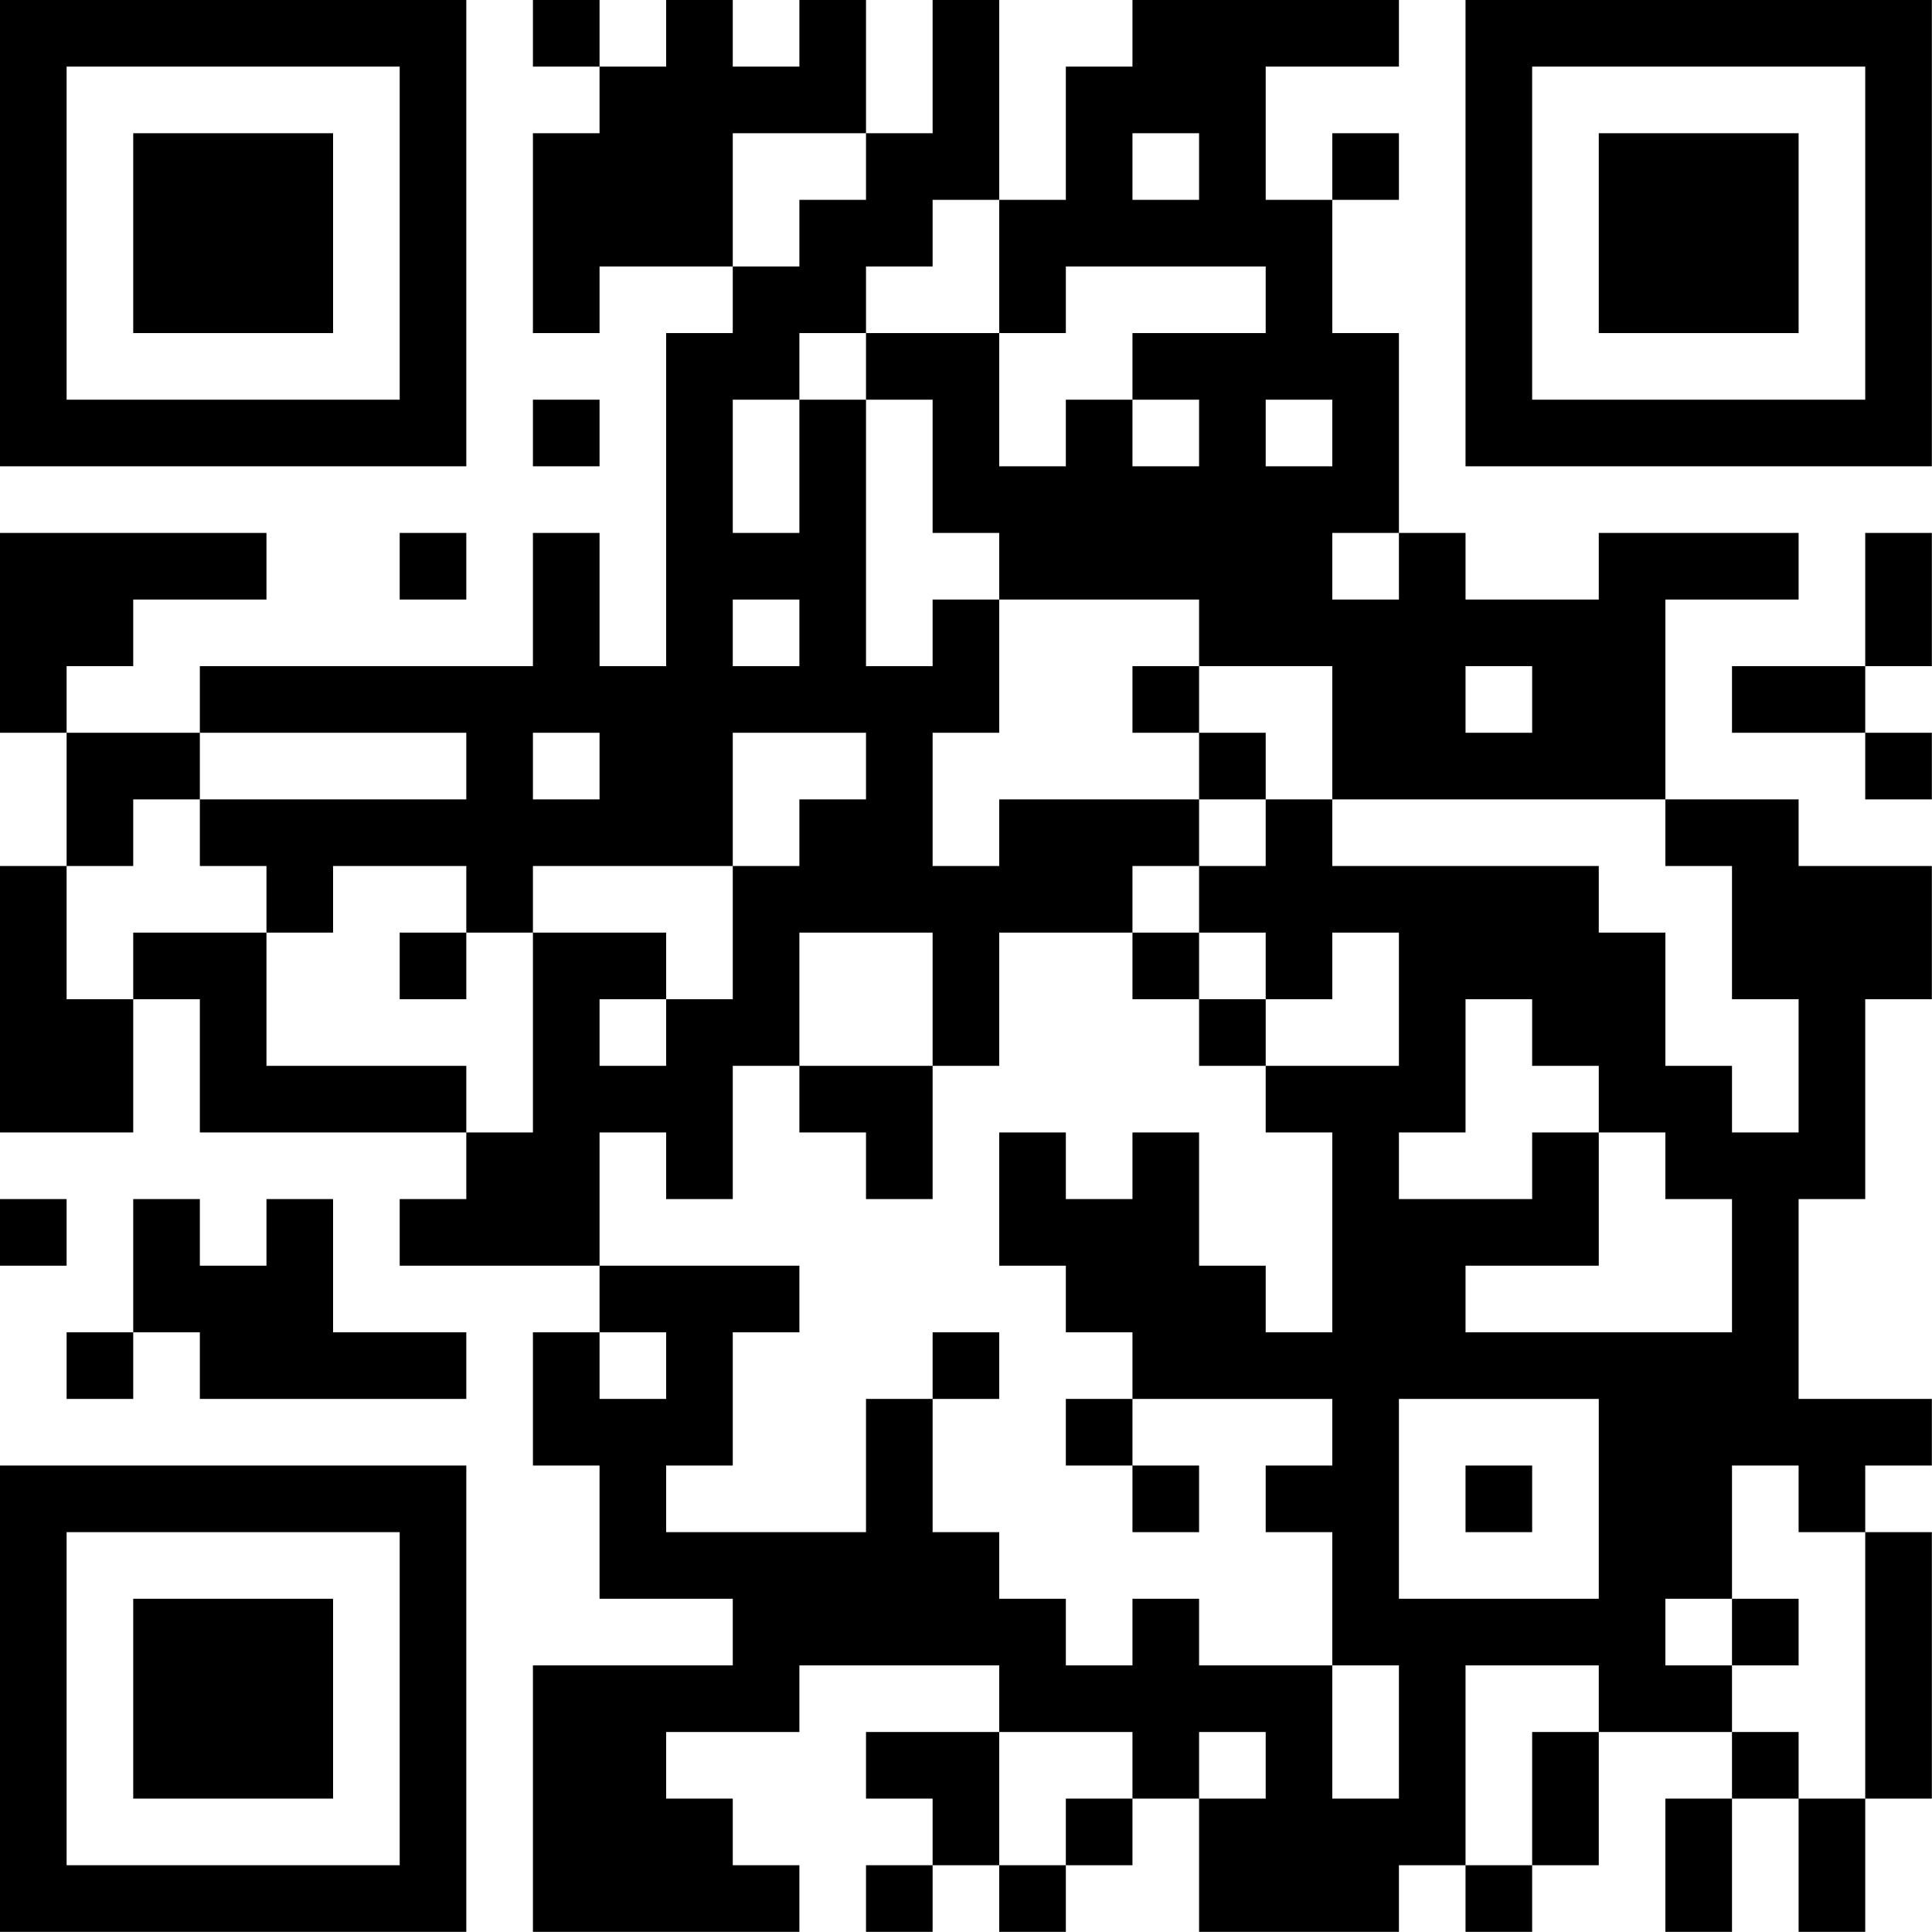 <?xml version="1.0" encoding="UTF-8"?>
<svg xmlns="http://www.w3.org/2000/svg" version="1.1" width="100" height="100" viewBox="0 0 100 100"><rect x="0" y="0" width="100" height="100" fill="#ffffff"/><g transform="scale(3.448)"><g transform="translate(0,0)"><path fill-rule="evenodd" d="M8 0L8 1L9 1L9 2L8 2L8 5L9 5L9 4L11 4L11 5L10 5L10 10L9 10L9 8L8 8L8 10L3 10L3 11L1 11L1 10L2 10L2 9L4 9L4 8L0 8L0 11L1 11L1 13L0 13L0 17L2 17L2 15L3 15L3 17L7 17L7 18L6 18L6 19L9 19L9 20L8 20L8 22L9 22L9 24L11 24L11 25L8 25L8 29L12 29L12 28L11 28L11 27L10 27L10 26L12 26L12 25L15 25L15 26L13 26L13 27L14 27L14 28L13 28L13 29L14 29L14 28L15 28L15 29L16 29L16 28L17 28L17 27L18 27L18 29L21 29L21 28L22 28L22 29L23 29L23 28L24 28L24 26L26 26L26 27L25 27L25 29L26 29L26 27L27 27L27 29L28 29L28 27L29 27L29 23L28 23L28 22L29 22L29 21L27 21L27 18L28 18L28 15L29 15L29 13L27 13L27 12L25 12L25 9L27 9L27 8L24 8L24 9L22 9L22 8L21 8L21 5L20 5L20 3L21 3L21 2L20 2L20 3L19 3L19 1L21 1L21 0L17 0L17 1L16 1L16 3L15 3L15 0L14 0L14 2L13 2L13 0L12 0L12 1L11 1L11 0L10 0L10 1L9 1L9 0ZM11 2L11 4L12 4L12 3L13 3L13 2ZM17 2L17 3L18 3L18 2ZM14 3L14 4L13 4L13 5L12 5L12 6L11 6L11 8L12 8L12 6L13 6L13 10L14 10L14 9L15 9L15 11L14 11L14 13L15 13L15 12L18 12L18 13L17 13L17 14L15 14L15 16L14 16L14 14L12 14L12 16L11 16L11 18L10 18L10 17L9 17L9 19L12 19L12 20L11 20L11 22L10 22L10 23L13 23L13 21L14 21L14 23L15 23L15 24L16 24L16 25L17 25L17 24L18 24L18 25L20 25L20 27L21 27L21 25L20 25L20 23L19 23L19 22L20 22L20 21L17 21L17 20L16 20L16 19L15 19L15 17L16 17L16 18L17 18L17 17L18 17L18 19L19 19L19 20L20 20L20 17L19 17L19 16L21 16L21 14L20 14L20 15L19 15L19 14L18 14L18 13L19 13L19 12L20 12L20 13L24 13L24 14L25 14L25 16L26 16L26 17L27 17L27 15L26 15L26 13L25 13L25 12L20 12L20 10L18 10L18 9L15 9L15 8L14 8L14 6L13 6L13 5L15 5L15 7L16 7L16 6L17 6L17 7L18 7L18 6L17 6L17 5L19 5L19 4L16 4L16 5L15 5L15 3ZM8 6L8 7L9 7L9 6ZM19 6L19 7L20 7L20 6ZM6 8L6 9L7 9L7 8ZM20 8L20 9L21 9L21 8ZM28 8L28 10L26 10L26 11L28 11L28 12L29 12L29 11L28 11L28 10L29 10L29 8ZM11 9L11 10L12 10L12 9ZM17 10L17 11L18 11L18 12L19 12L19 11L18 11L18 10ZM22 10L22 11L23 11L23 10ZM3 11L3 12L2 12L2 13L1 13L1 15L2 15L2 14L4 14L4 16L7 16L7 17L8 17L8 14L10 14L10 15L9 15L9 16L10 16L10 15L11 15L11 13L12 13L12 12L13 12L13 11L11 11L11 13L8 13L8 14L7 14L7 13L5 13L5 14L4 14L4 13L3 13L3 12L7 12L7 11ZM8 11L8 12L9 12L9 11ZM6 14L6 15L7 15L7 14ZM17 14L17 15L18 15L18 16L19 16L19 15L18 15L18 14ZM22 15L22 17L21 17L21 18L23 18L23 17L24 17L24 19L22 19L22 20L26 20L26 18L25 18L25 17L24 17L24 16L23 16L23 15ZM12 16L12 17L13 17L13 18L14 18L14 16ZM0 18L0 19L1 19L1 18ZM2 18L2 20L1 20L1 21L2 21L2 20L3 20L3 21L7 21L7 20L5 20L5 18L4 18L4 19L3 19L3 18ZM9 20L9 21L10 21L10 20ZM14 20L14 21L15 21L15 20ZM16 21L16 22L17 22L17 23L18 23L18 22L17 22L17 21ZM21 21L21 24L24 24L24 21ZM22 22L22 23L23 23L23 22ZM26 22L26 24L25 24L25 25L26 25L26 26L27 26L27 27L28 27L28 23L27 23L27 22ZM26 24L26 25L27 25L27 24ZM22 25L22 28L23 28L23 26L24 26L24 25ZM15 26L15 28L16 28L16 27L17 27L17 26ZM18 26L18 27L19 27L19 26ZM0 0L0 7L7 7L7 0ZM1 1L1 6L6 6L6 1ZM2 2L2 5L5 5L5 2ZM22 0L22 7L29 7L29 0ZM23 1L23 6L28 6L28 1ZM24 2L24 5L27 5L27 2ZM0 22L0 29L7 29L7 22ZM1 23L1 28L6 28L6 23ZM2 24L2 27L5 27L5 24Z" fill="#000000"/></g></g></svg>
